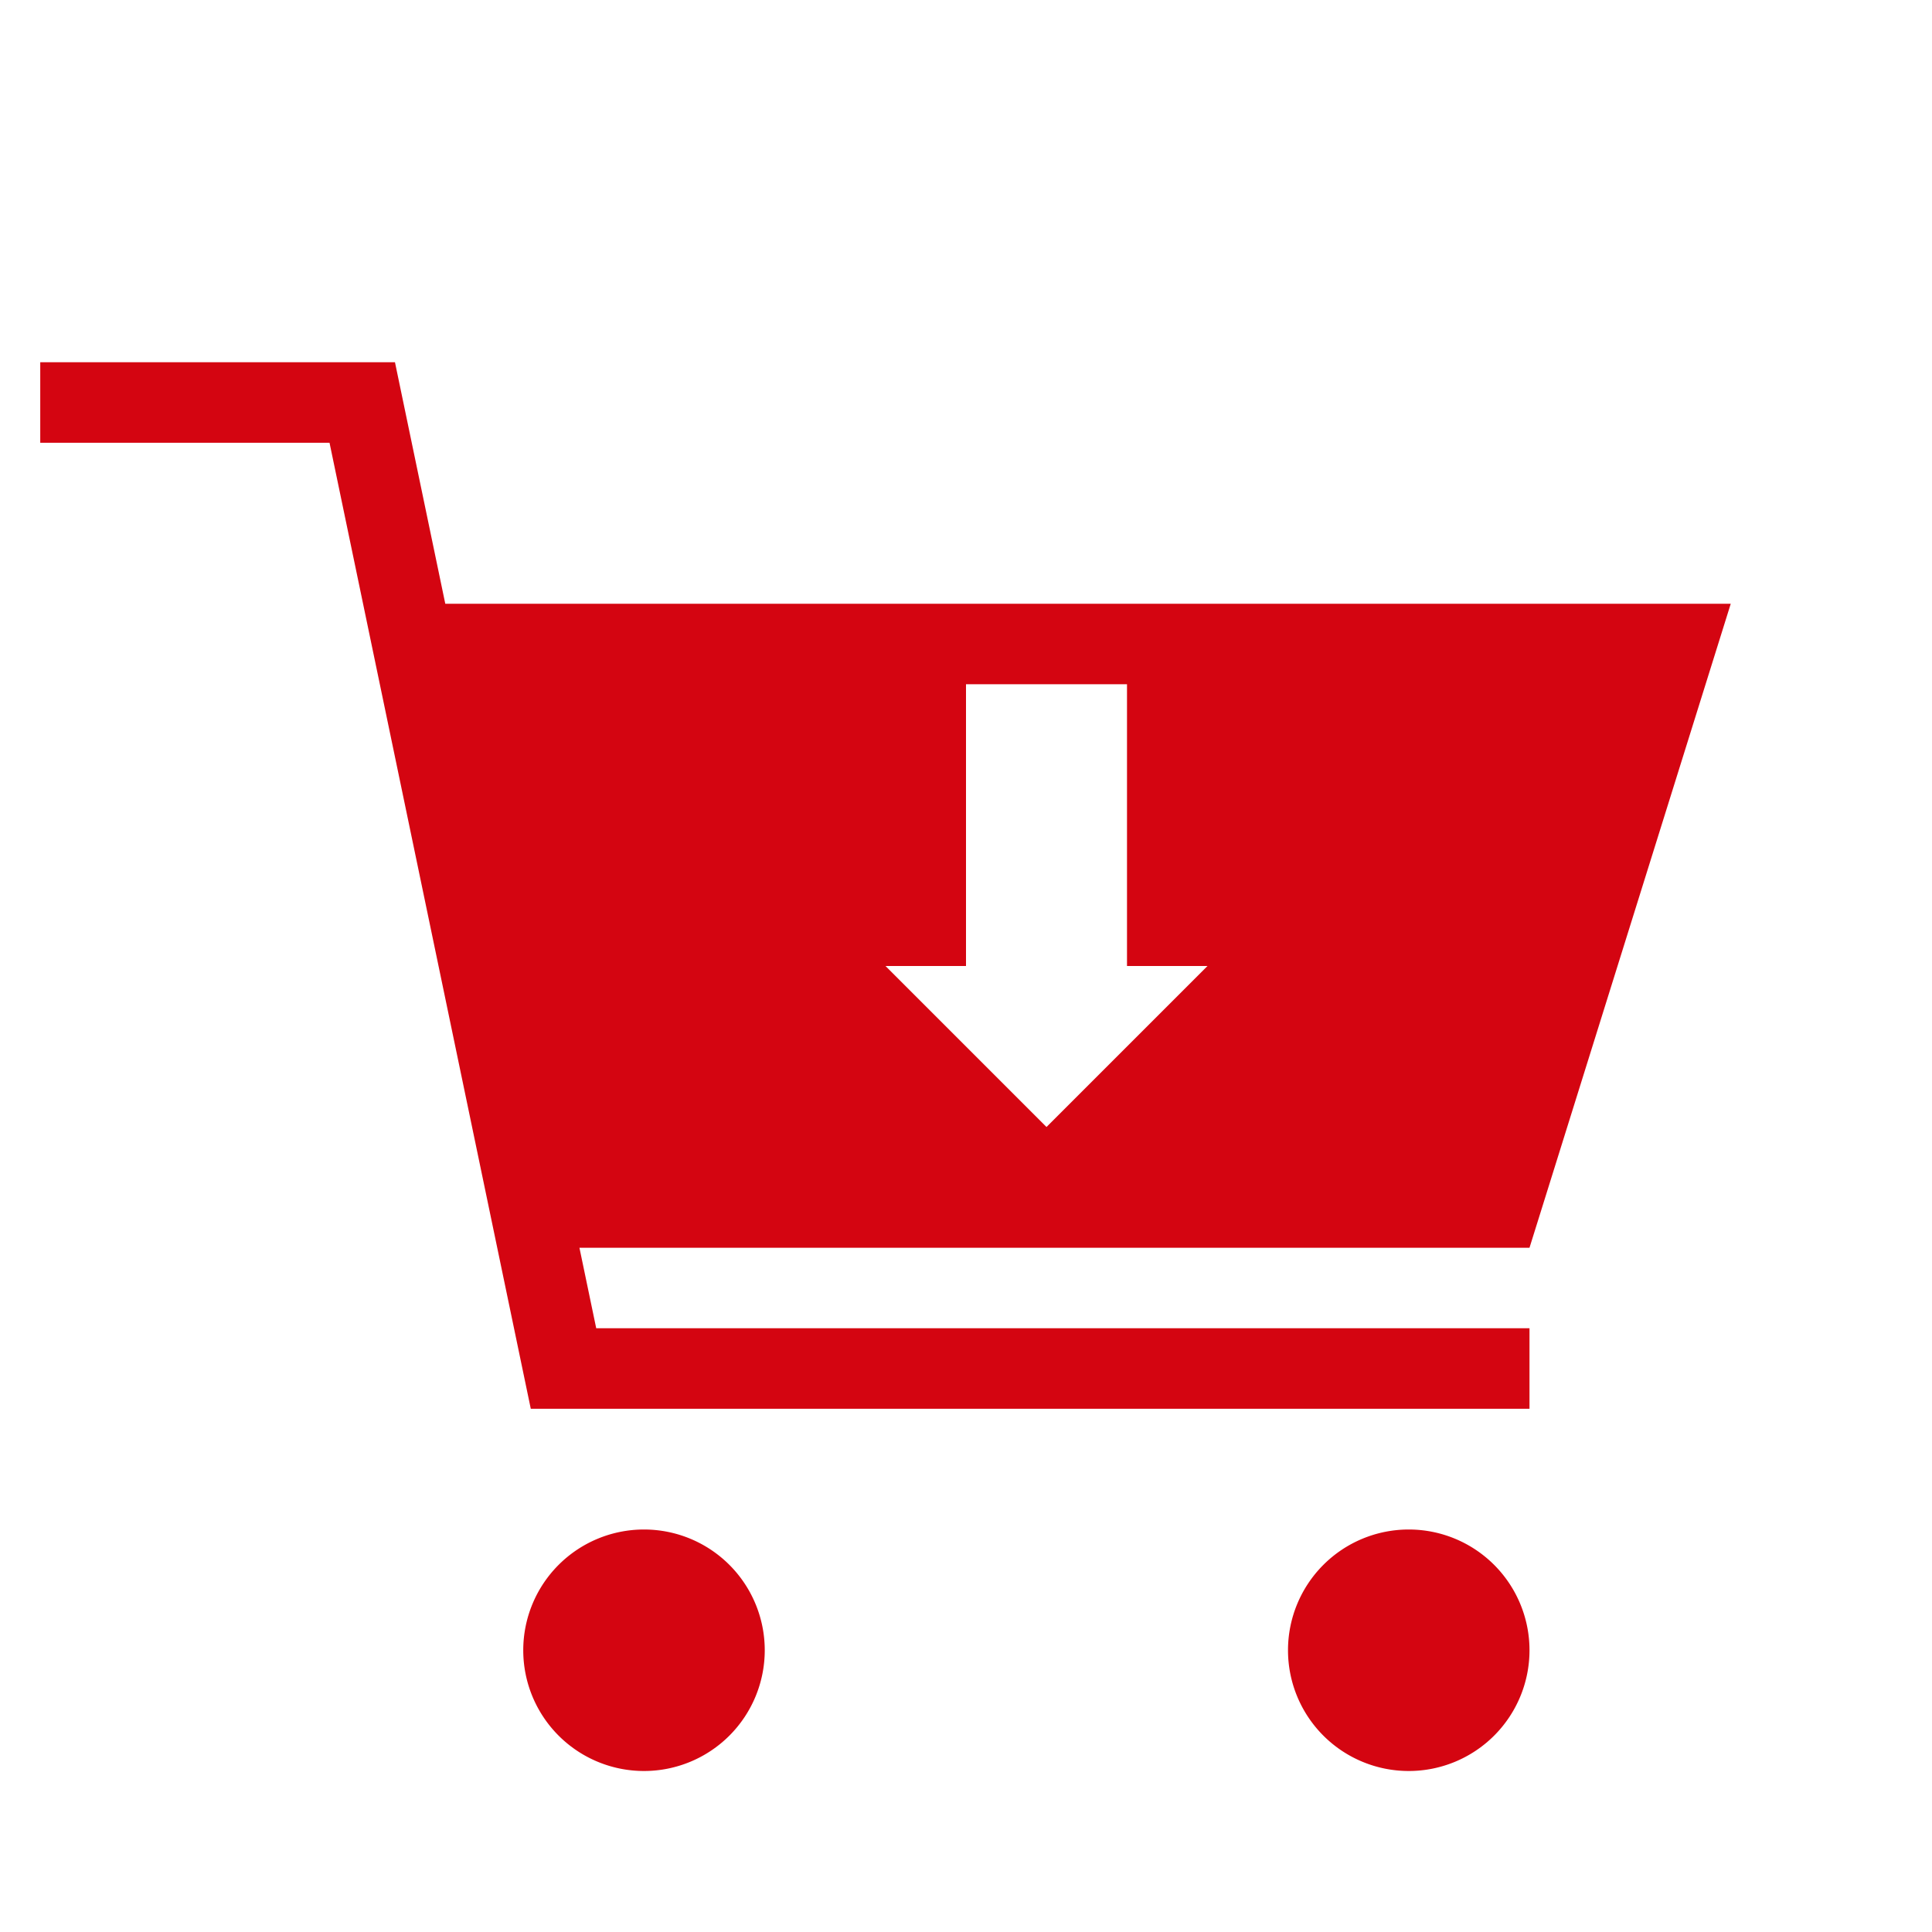 <svg height="48" viewBox="0 0 48 48" width="48" xmlns="http://www.w3.org/2000/svg"><path d="m43 15h-31.937l-1.25-6h-8.813v2h7.187l5 24h24.813v-2h-23.187l-.417-2h23.604zm-17 13-4-4h2v-7h4v7h2zm12 13a3 3 0 1 1 -3-3 3 3 0 0 1 3 3zm-19 0a3 3 0 1 1 -3-3 3 3 0 0 1 3 3z" fill="#d40511"/></svg>